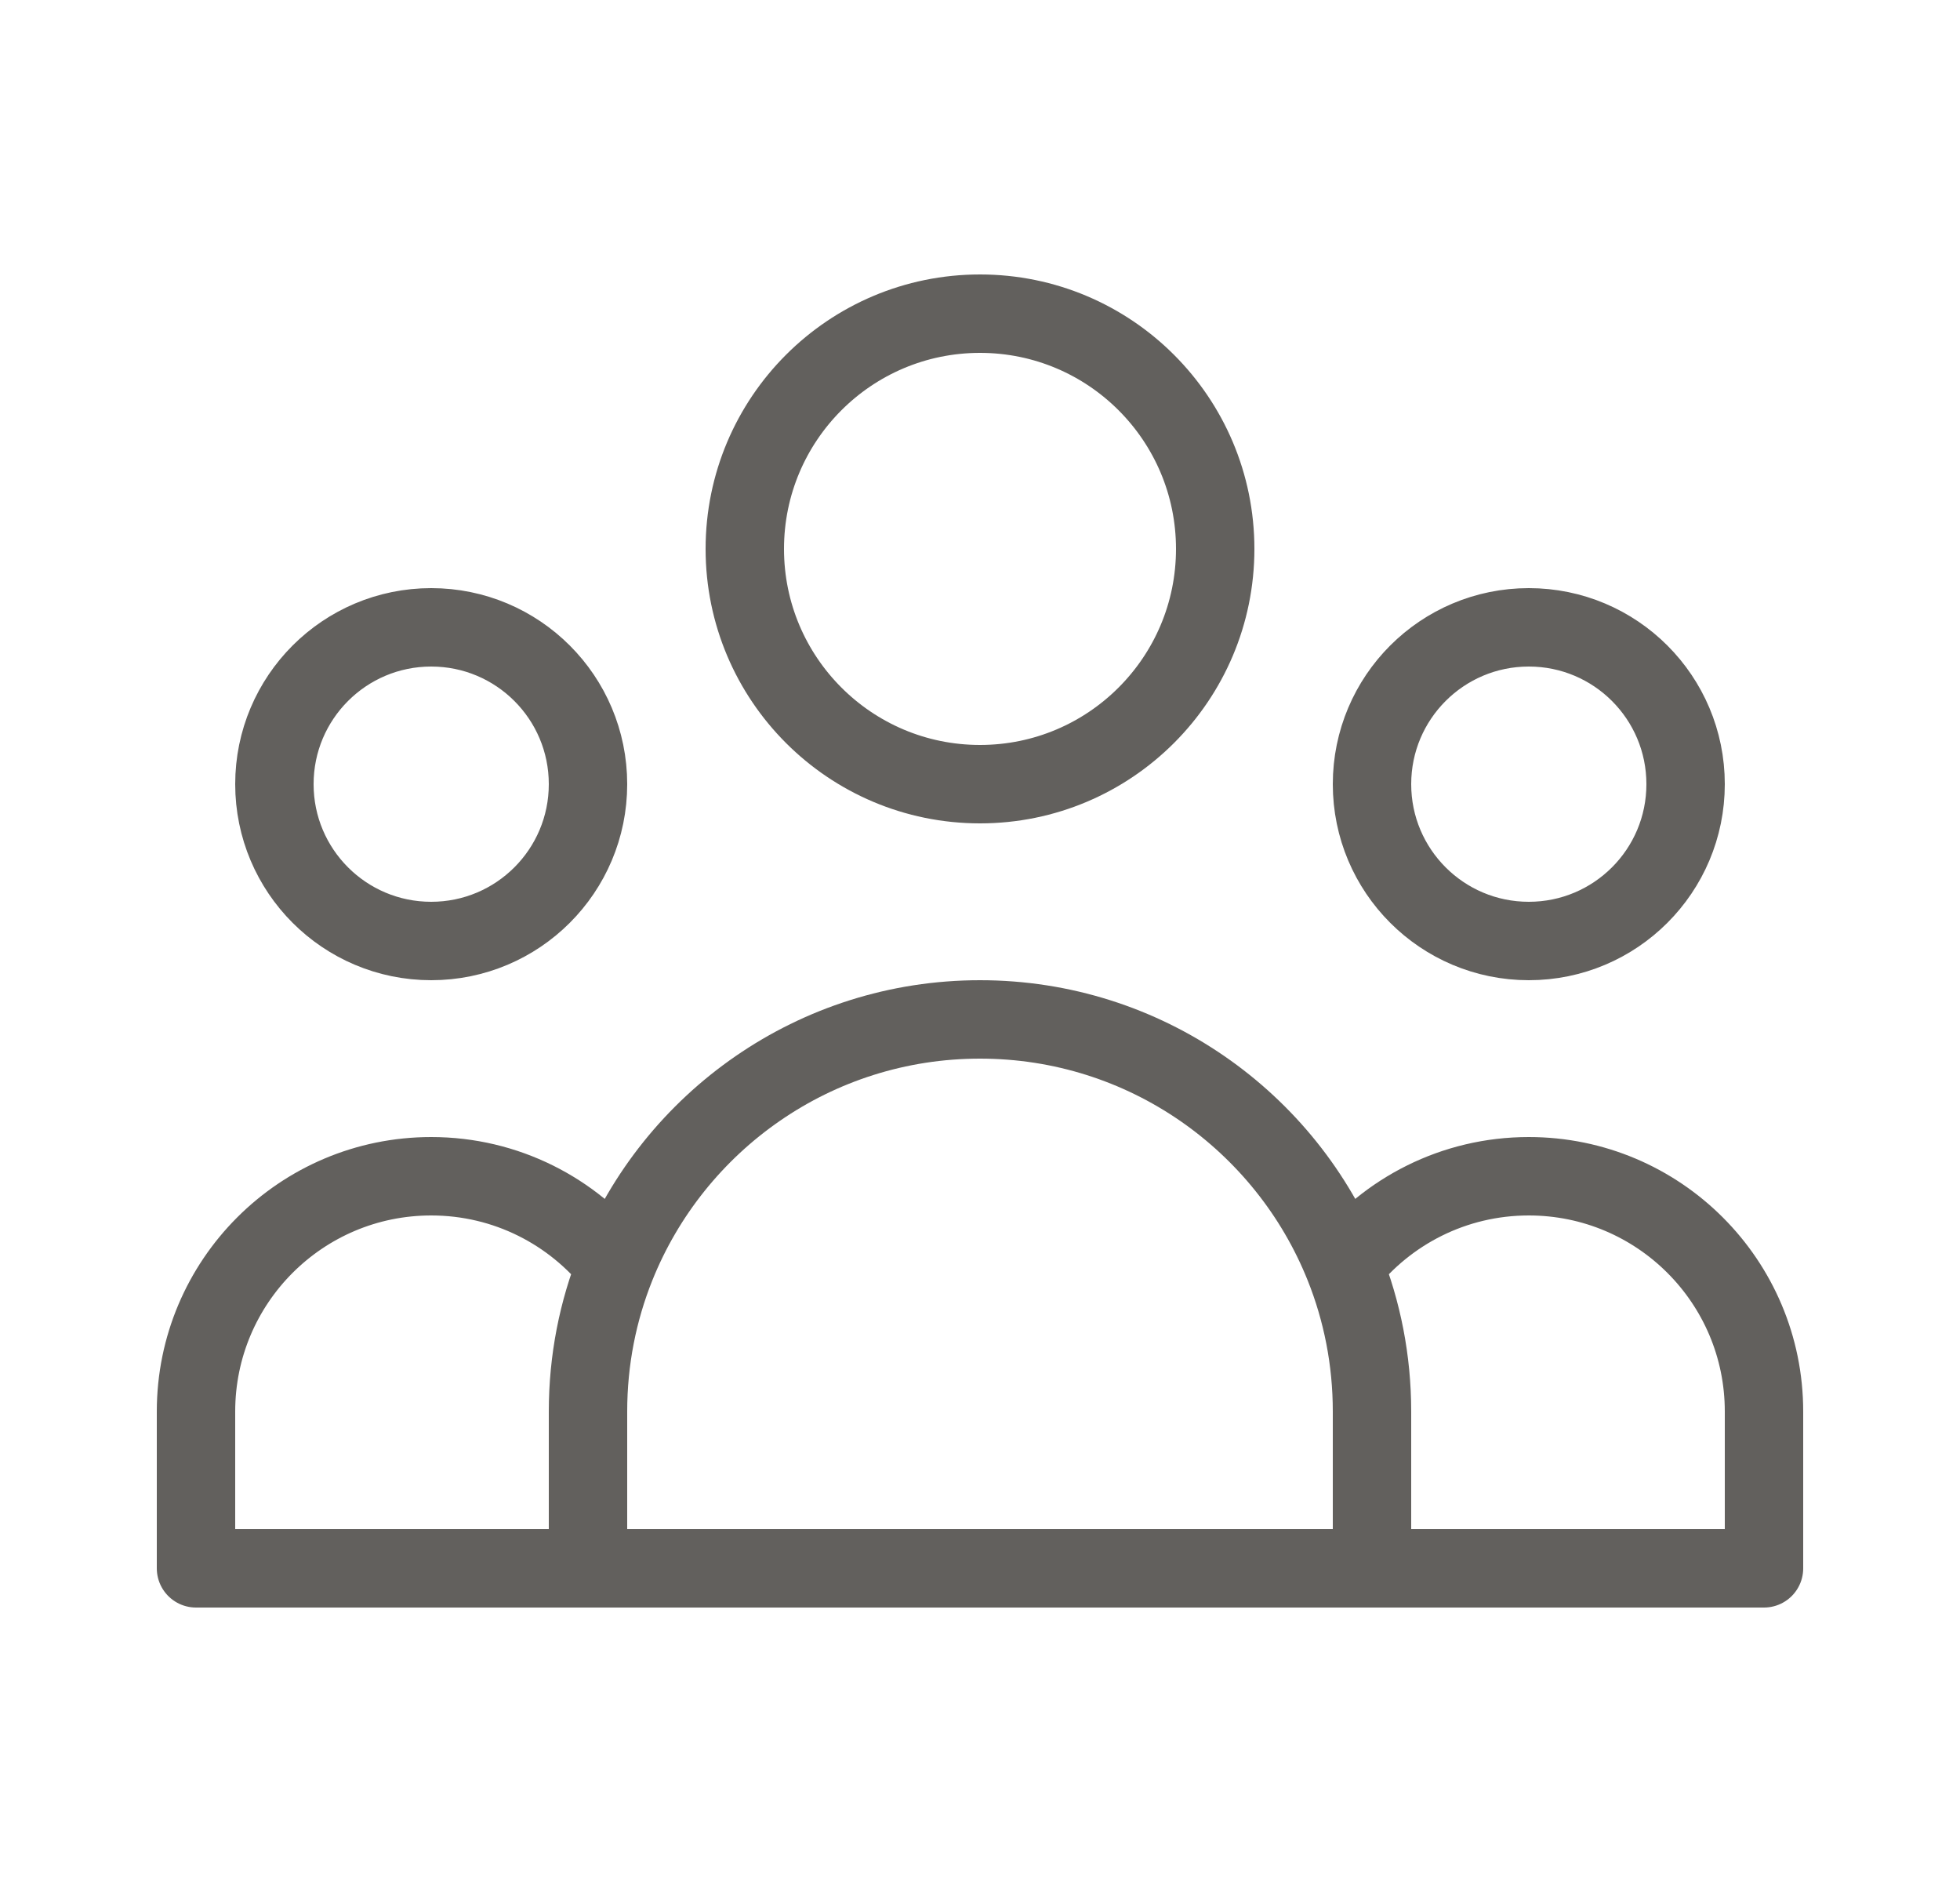 <svg width="25" height="24" viewBox="0 0 25 24" fill="none" xmlns="http://www.w3.org/2000/svg">
<path d="M17.5 20H22.5V18C22.5 16.343 21.157 15 19.5 15C18.544 15 17.693 15.447 17.144 16.143M17.5 20H7.5M17.5 20V18C17.5 17.344 17.374 16.717 17.144 16.143M7.5 20H2.5V18C2.5 16.343 3.843 15 5.5 15C6.456 15 7.307 15.447 7.856 16.143M7.5 20V18C7.5 17.344 7.626 16.717 7.856 16.143M7.856 16.143C8.594 14.301 10.395 13 12.5 13C14.605 13 16.407 14.301 17.144 16.143M15.5 7C15.5 8.657 14.157 10 12.5 10C10.843 10 9.5 8.657 9.5 7C9.5 5.343 10.843 4 12.5 4C14.157 4 15.5 5.343 15.5 7ZM21.5 10C21.5 11.105 20.605 12 19.5 12C18.395 12 17.5 11.105 17.5 10C17.5 8.895 18.395 8 19.5 8C20.605 8 21.5 8.895 21.5 10ZM7.5 10C7.5 11.105 6.605 12 5.5 12C4.395 12 3.5 11.105 3.5 10C3.5 8.895 4.395 8 5.5 8C6.605 8 7.5 8.895 7.5 10Z" stroke="#62605D" stroke-linecap="round" stroke-linejoin="round"/>
</svg>
